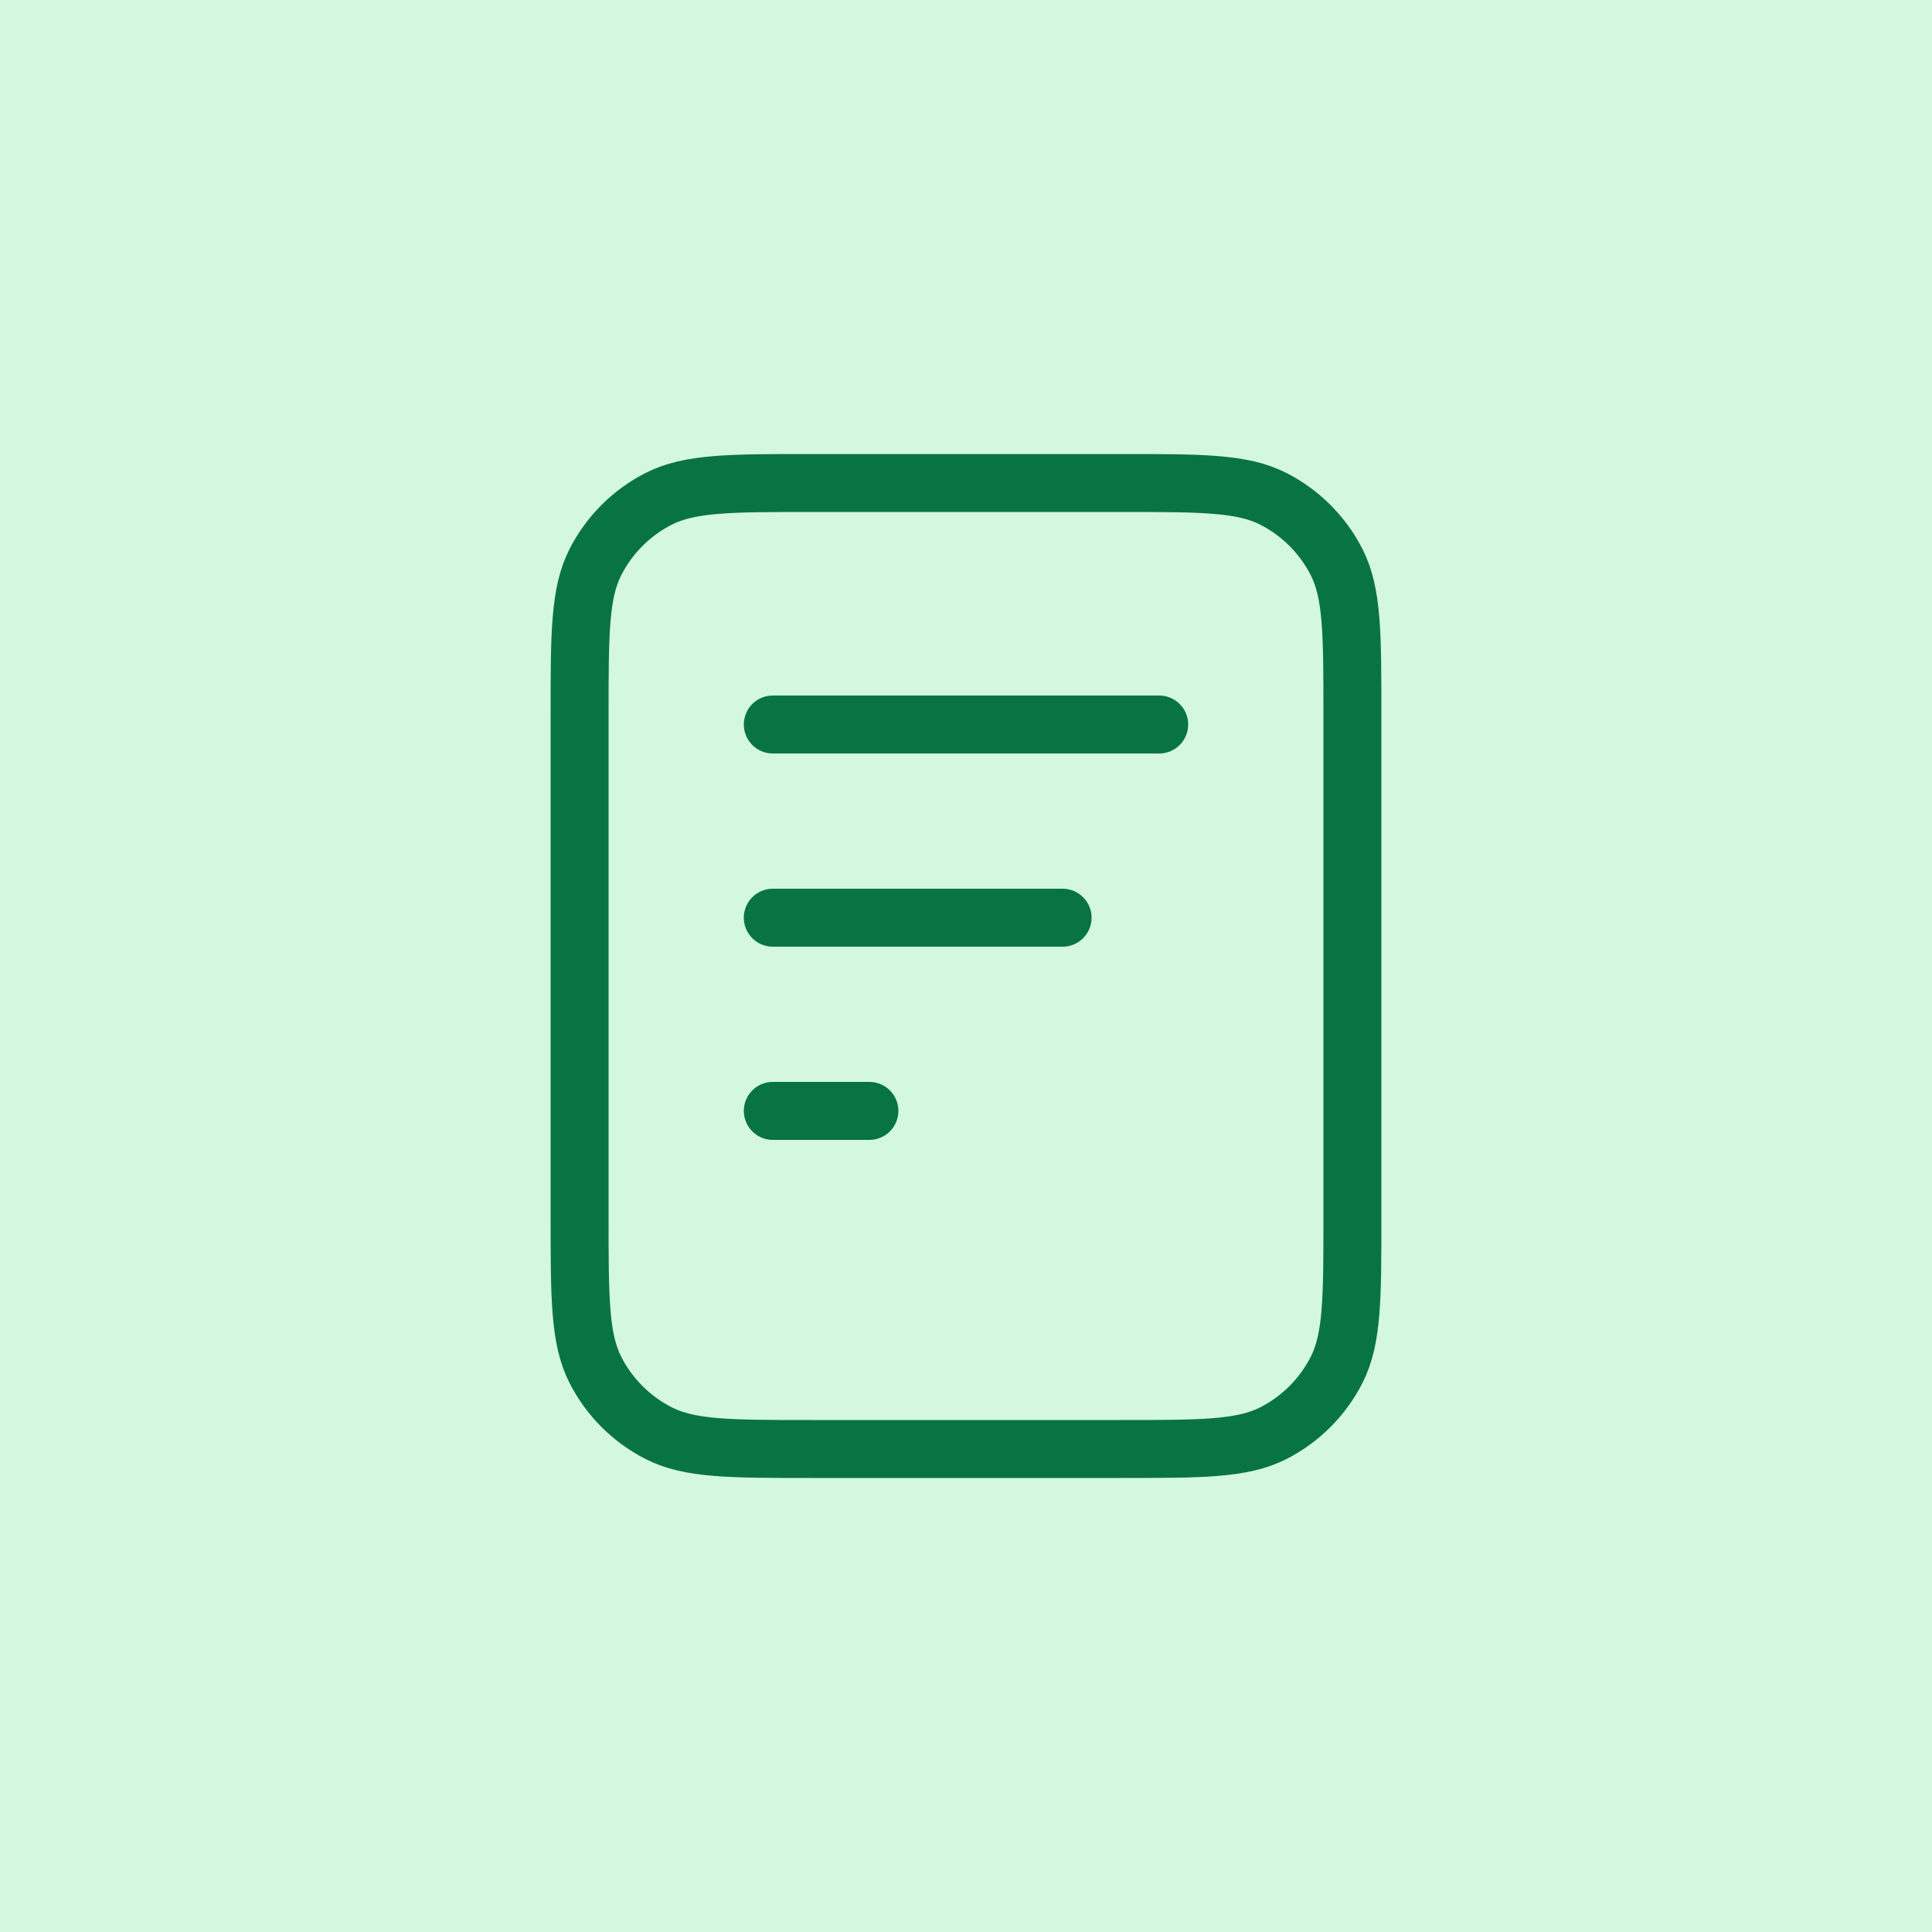 <svg xmlns="http://www.w3.org/2000/svg" width="50" height="50" viewBox="0 0 50 50" fill="none"><rect width="50" height="50" fill="#D3F8DF"></rect><path d="M27.5 23.75H20M22.5 28.75H20M30 18.75H20M35 18.5V31.5C35 33.6 35 34.65 34.591 35.453C34.232 36.158 33.658 36.732 32.953 37.091C32.15 37.5 31.1 37.5 29 37.5H21C18.9 37.5 17.85 37.5 17.047 37.091C16.342 36.732 15.768 36.158 15.409 35.453C15 34.65 15 33.6 15 31.5V18.5C15 16.4 15 15.35 15.409 14.547C15.768 13.842 16.342 13.268 17.047 12.909C17.85 12.5 18.9 12.5 21 12.5H29C31.1 12.5 32.15 12.5 32.953 12.909C33.658 13.268 34.232 13.842 34.591 14.547C35 15.35 35 16.4 35 18.5Z" stroke="#087443" stroke-width="1.5" stroke-linecap="round" stroke-linejoin="round"></path></svg>